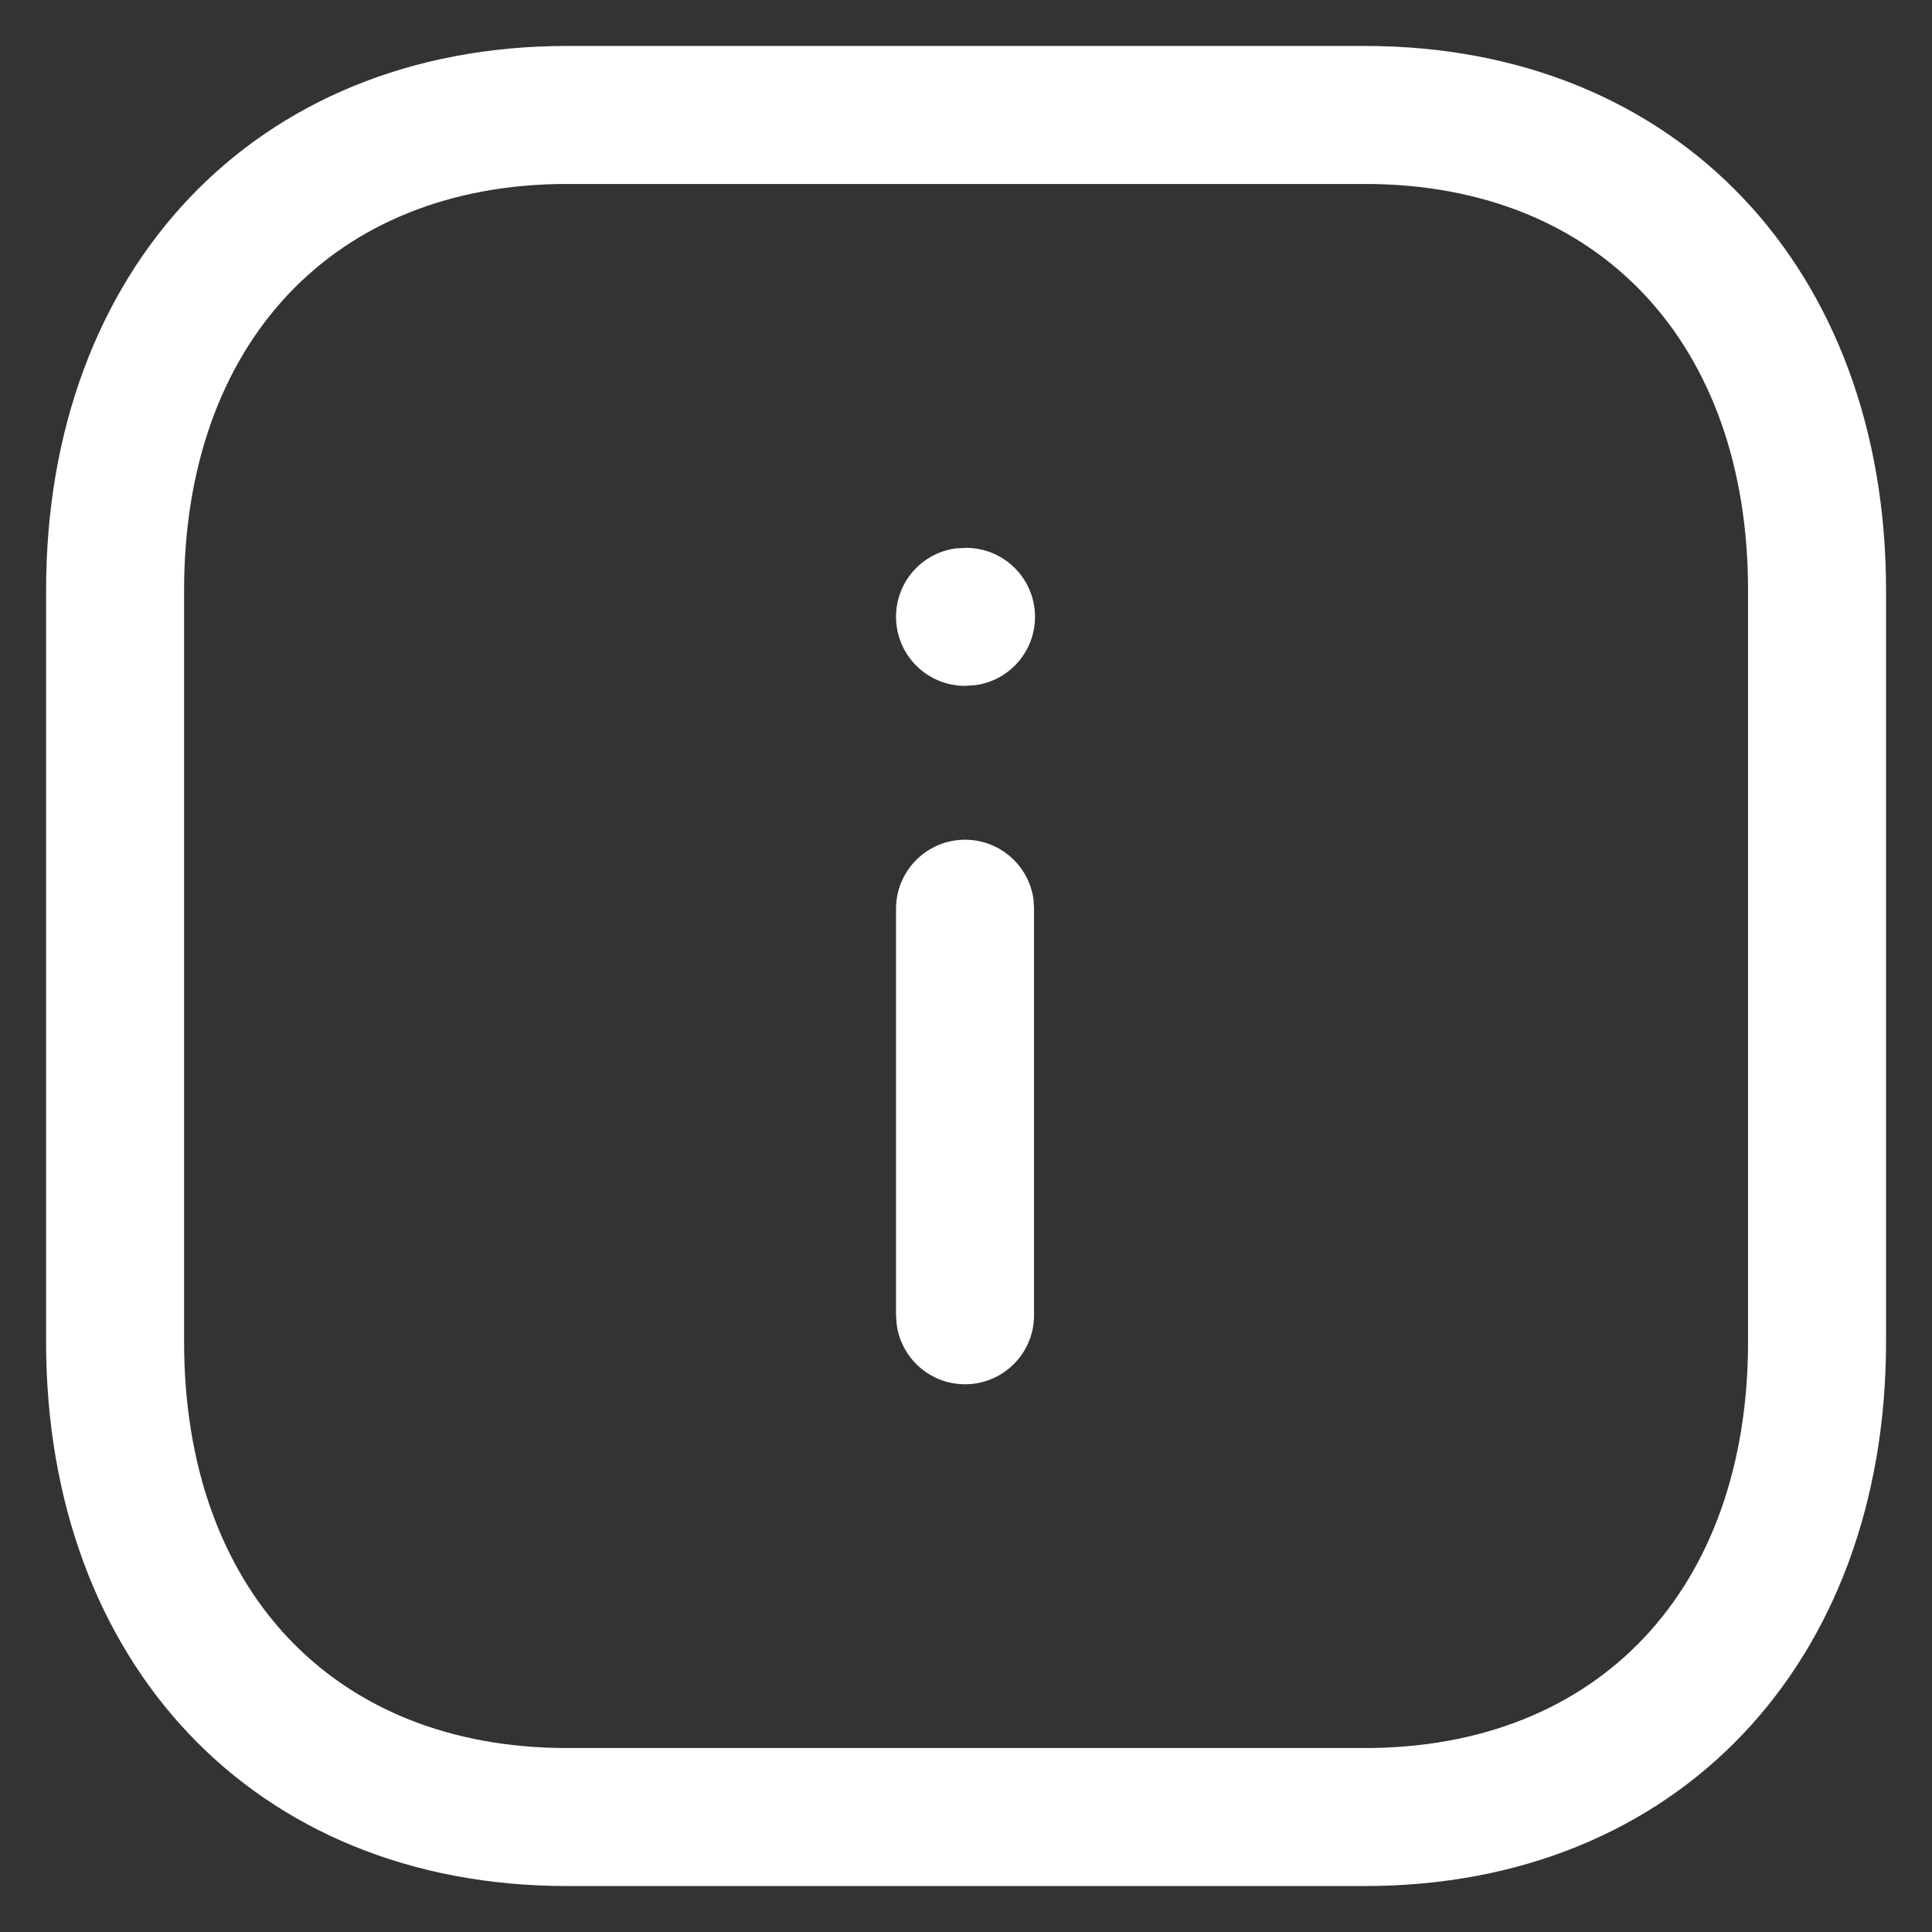 <svg width="14" height="14" viewBox="0 0 14 14" fill="none" xmlns="http://www.w3.org/2000/svg">
<rect x="0" y="0" width="14" height="14" fill="#333333" stroke="none"/>
<path fill-rule="evenodd" clip-rule="evenodd" d="M9.89 0.333H4.11C1.845 0.333 0.334 1.955 0.334 4.277V9.723C0.334 12.047 1.841 13.667 4.11 13.667H9.889C12.159 13.667 13.667 12.047 13.667 9.723V4.277C13.667 1.953 12.159 0.333 9.89 0.333ZM4.11 1.333H9.89C11.59 1.333 12.667 2.49 12.667 4.277V9.723C12.667 11.51 11.59 12.667 9.889 12.667H4.11C2.41 12.667 1.334 11.51 1.334 9.723V4.277C1.334 2.492 2.414 1.333 4.11 1.333ZM7 3.97C7.276 3.97 7.5 4.193 7.5 4.47C7.5 4.723 7.312 4.932 7.068 4.965L6.993 4.97C6.717 4.97 6.493 4.746 6.493 4.47C6.493 4.216 6.681 4.007 6.925 3.974L7 3.97ZM6.993 6.085C7.246 6.085 7.456 6.273 7.489 6.517L7.493 6.585V9.531C7.493 9.807 7.269 10.031 6.993 10.031C6.74 10.031 6.531 9.843 6.498 9.599L6.493 9.531V6.585C6.493 6.309 6.717 6.085 6.993 6.085Z" fill="white"/>
</svg>
